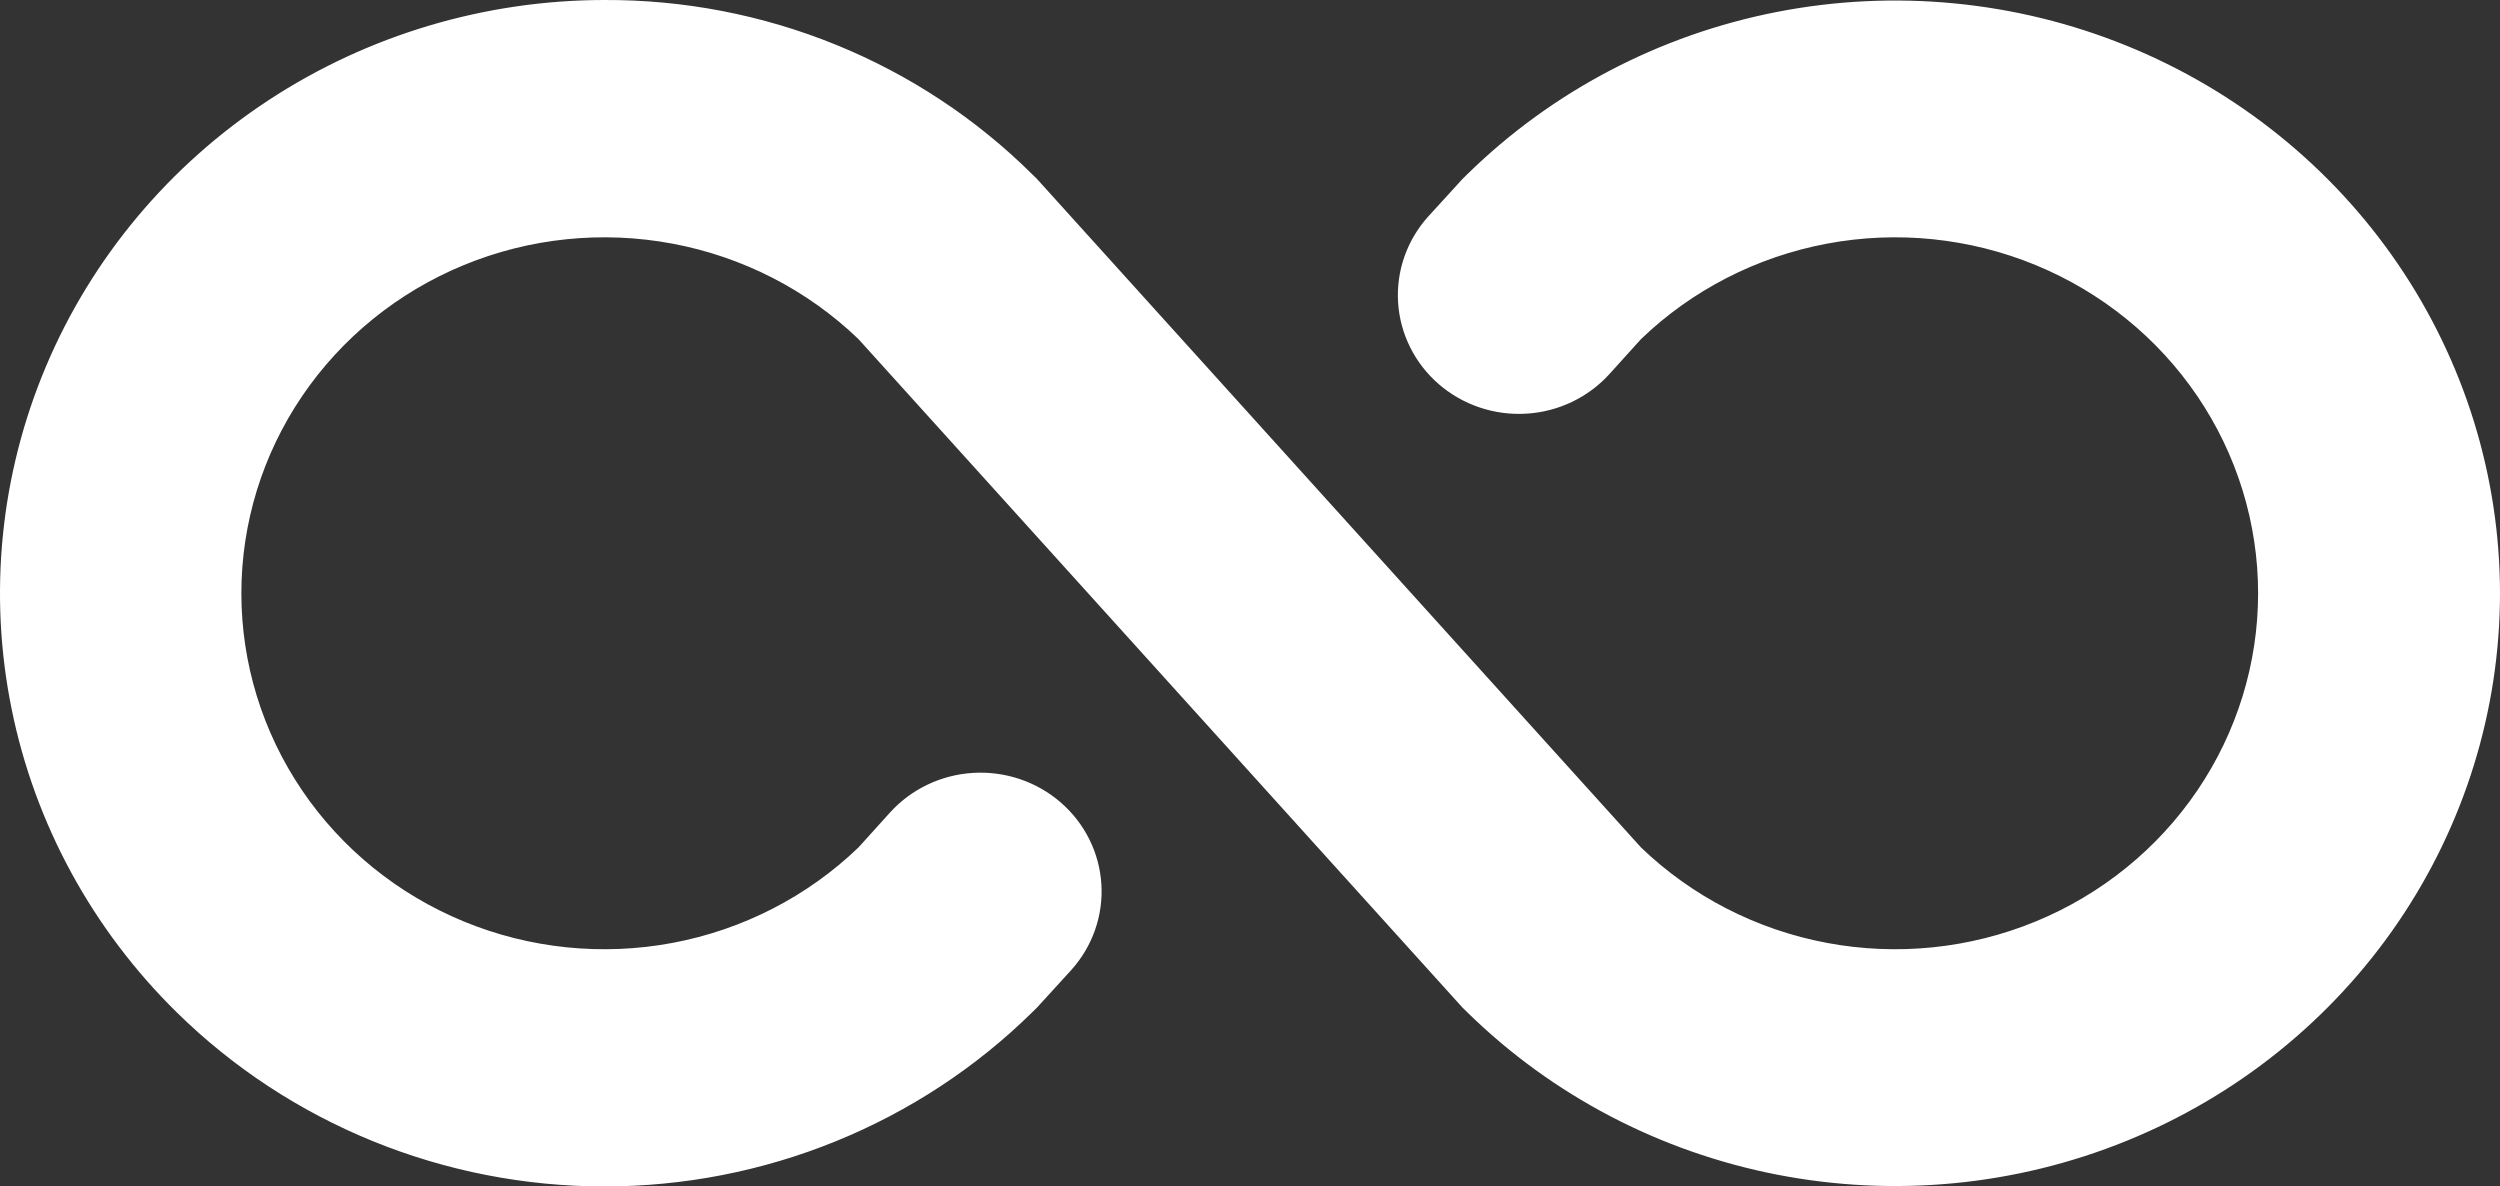 <?xml version="1.0" encoding="UTF-8"?> <svg xmlns="http://www.w3.org/2000/svg" width="236" height="112" viewBox="0 0 236 112" fill="none"><rect x="0" y="0" width="236" height="112" fill="#333333" stroke="none"/> <path d="M236 56.005C235.99 67.075 232.635 77.894 226.359 87.094C220.084 96.295 211.168 103.466 200.739 107.701C190.31 111.936 178.835 113.045 167.764 110.888C156.692 108.731 146.521 103.405 138.534 95.582L138.058 95.116L81.044 32.017C76.227 27.382 70.12 24.246 63.492 23.002C56.863 21.757 50.007 22.46 43.785 25.023C37.562 27.585 32.249 31.892 28.514 37.404C24.777 42.916 22.785 49.387 22.785 56.005C22.785 62.624 24.777 69.095 28.514 74.607C32.249 80.119 37.562 84.426 43.785 86.988C50.007 89.551 56.863 90.254 63.492 89.009C70.12 87.765 76.227 84.629 81.044 79.994L83.995 76.727C86.002 74.499 88.829 73.144 91.855 72.961C94.88 72.777 97.856 73.779 100.128 75.747C102.4 77.715 103.782 80.488 103.969 83.455C104.157 86.422 103.135 89.341 101.128 91.569L97.892 95.116L97.416 95.582C92.12 100.787 85.829 104.916 78.904 107.733C71.98 110.55 64.556 112 57.059 112C49.562 112 42.138 110.55 35.213 107.733C28.288 104.916 21.997 100.787 16.702 95.582C8.725 87.75 3.294 77.775 1.095 66.918C-1.105 56.061 0.026 44.807 4.344 34.58C8.663 24.352 15.975 15.609 25.357 9.455C34.739 3.3 45.771 0.01 57.059 0C64.561 -0.029 71.995 1.409 78.924 4.229C85.853 7.05 92.14 11.197 97.416 16.429L97.892 16.895L154.905 79.994C159.723 84.629 165.83 87.765 172.458 89.009C179.087 90.254 185.942 89.551 192.165 86.988C198.388 84.426 203.7 80.119 207.436 74.607C211.172 69.095 213.165 62.624 213.165 56.005C213.165 49.387 211.172 42.916 207.436 37.404C203.7 31.892 198.388 27.585 192.165 25.023C185.942 22.46 179.087 21.757 172.458 23.002C165.83 24.246 159.723 27.382 154.905 32.017L151.955 35.284C149.948 37.512 147.121 38.867 144.095 39.05C141.069 39.234 138.093 38.232 135.821 36.264C133.549 34.296 132.168 31.523 131.98 28.556C131.793 25.589 132.815 22.67 134.822 20.442L138.058 16.895L138.534 16.429C146.521 8.606 156.692 3.28 167.764 1.123C178.835 -1.034 190.31 0.075 200.739 4.31C211.168 8.545 220.084 15.716 226.359 24.916C232.635 34.117 235.99 44.936 236 56.005Z" fill="white"></path> </svg> 